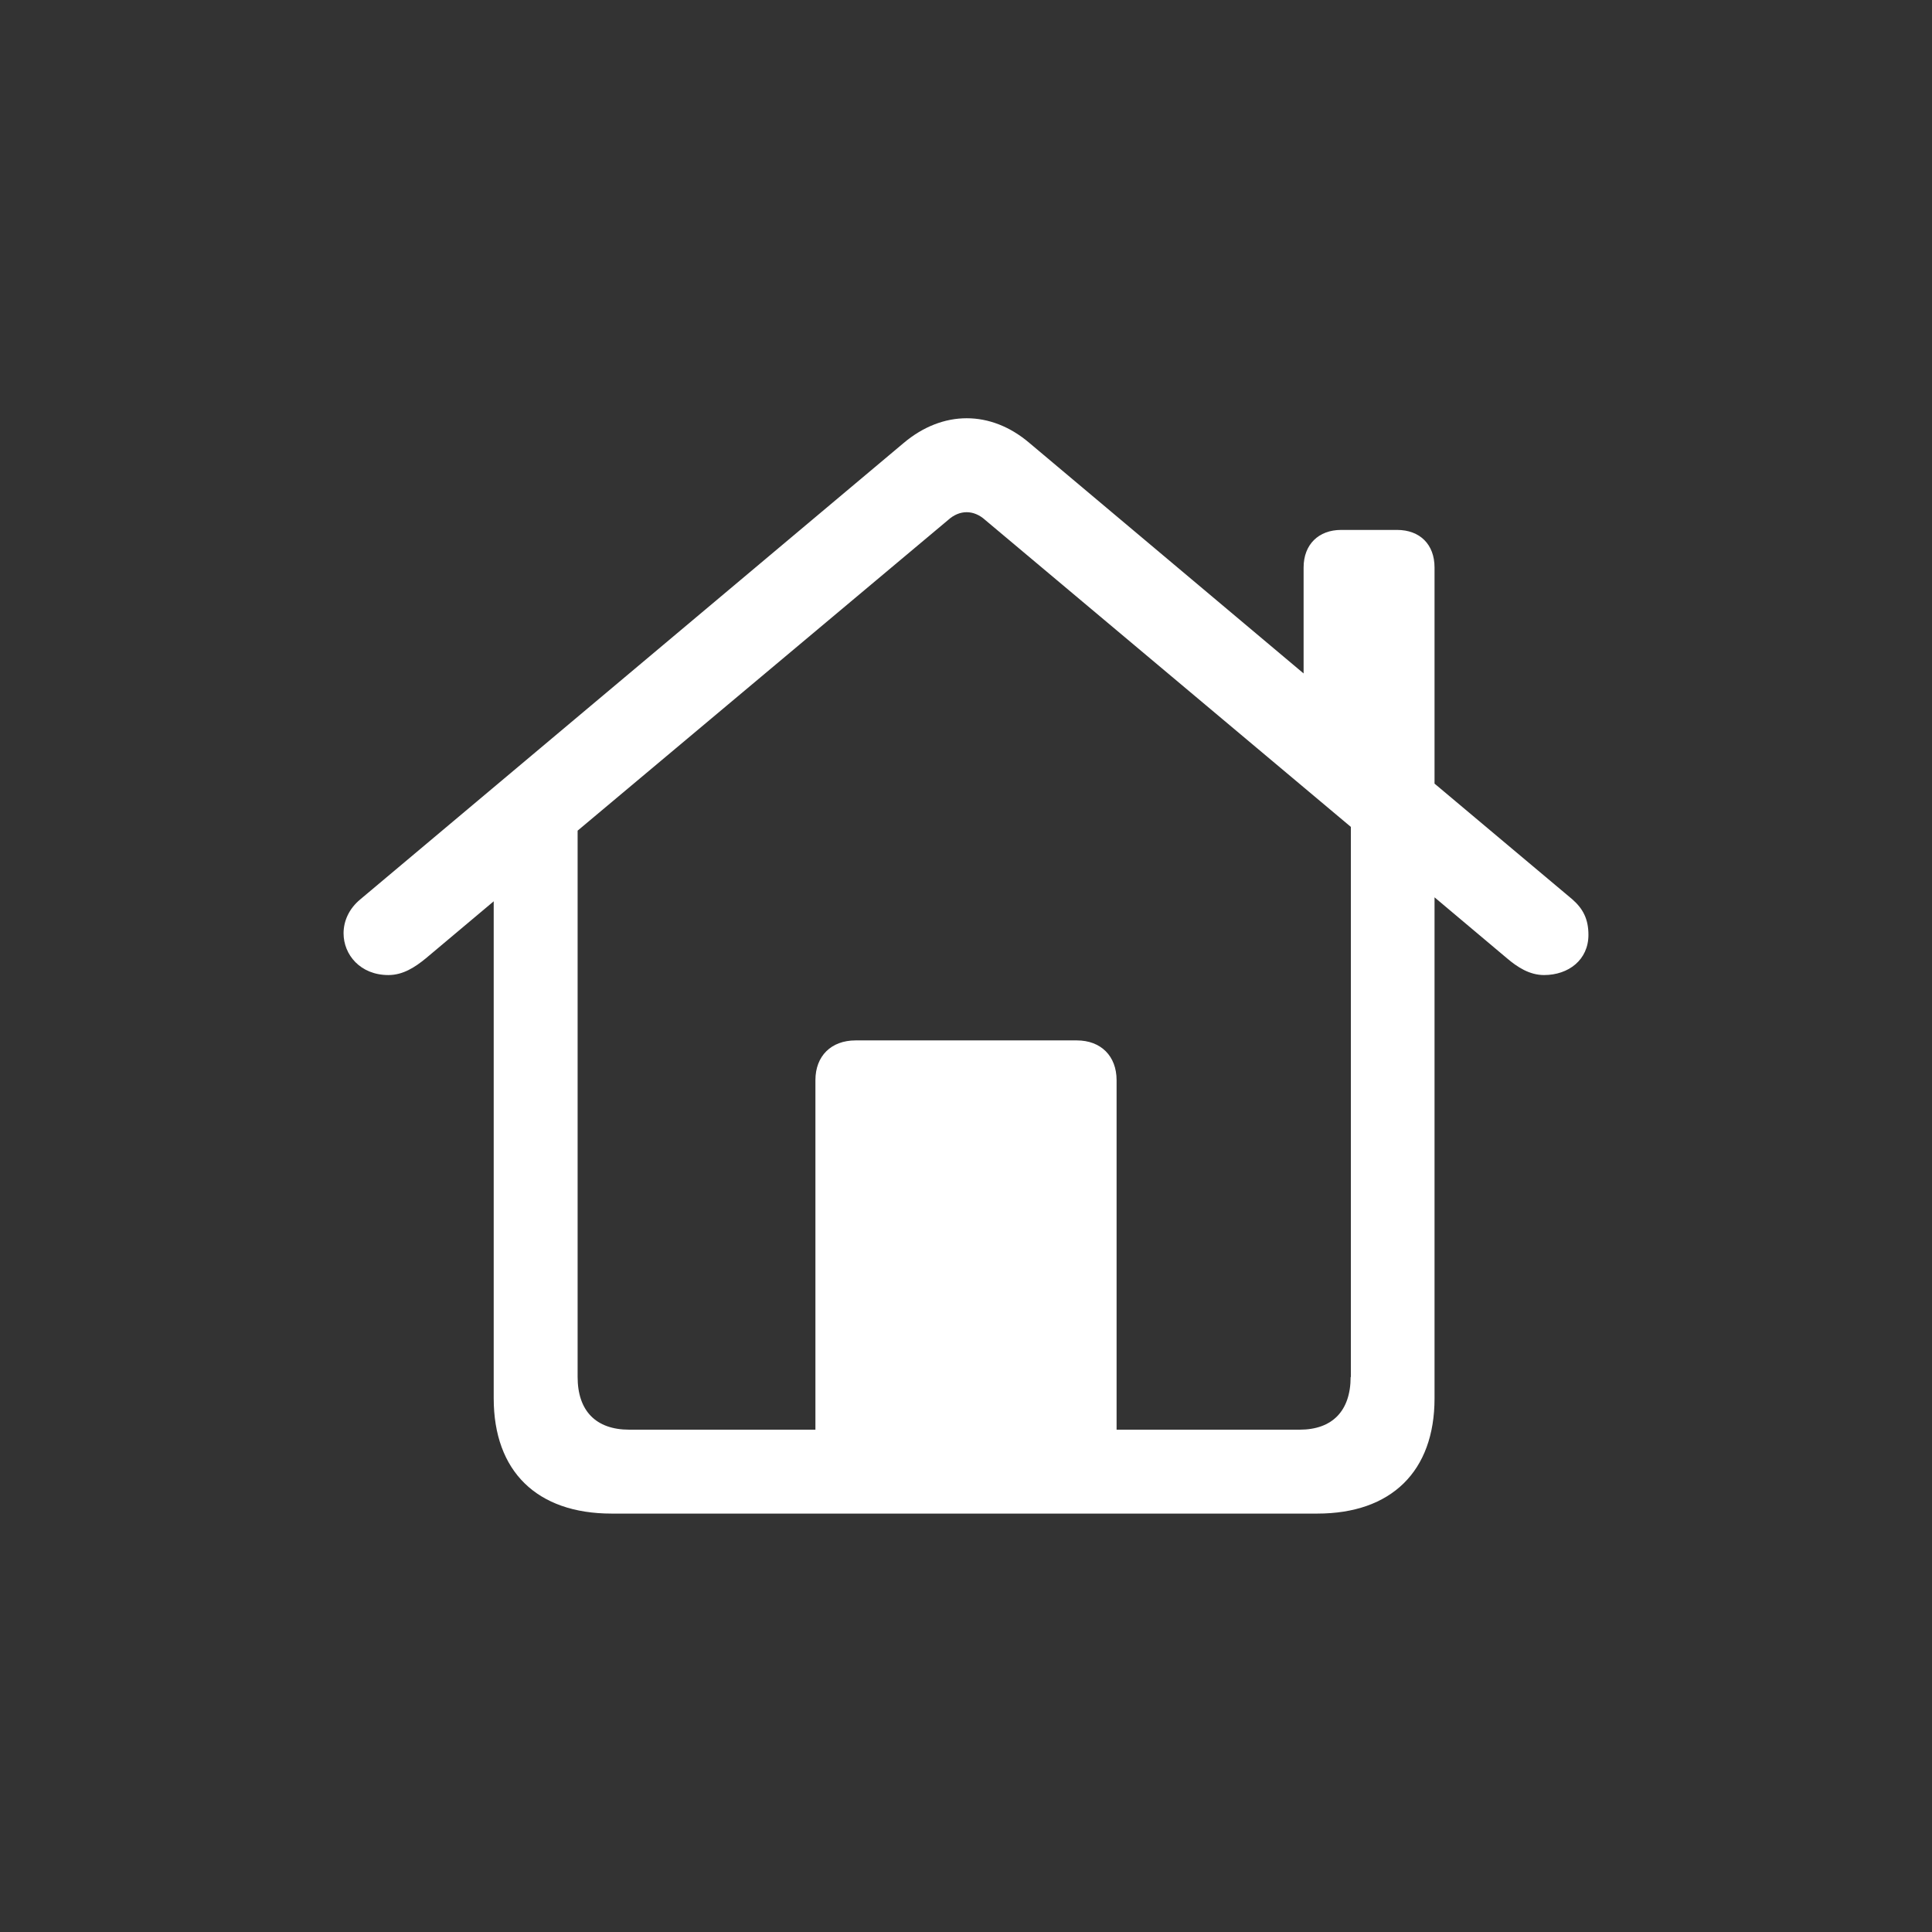 <?xml version="1.0" encoding="UTF-8"?>
<svg id="Grafik" xmlns="http://www.w3.org/2000/svg" xmlns:xlink="http://www.w3.org/1999/xlink" viewBox="0 0 87.5 87.5">
  <rect x="0" y="0" width="87.5" height="87.5" fill="#333333" stroke="none"/>
  <defs>
    <style>
      .cls-1 {
        fill: #fff;
        stroke-width: 0px;
      }
    </style>
    <symbol id="nav-1" viewBox="0 0 56.39 49.61">
      <path class="cls-1" d="M55.65,21.79l-6.24-5.24V6.76c0-1.04-.66-1.7-1.7-1.7h-2.53c-1.02,0-1.7.66-1.7,1.7v4.8L31.06,1.12c-1.75-1.49-3.92-1.49-5.69,0L.76,21.79c-.52.43-.76.99-.76,1.54,0,.97.76,1.89,2.03,1.89.66,0,1.2-.35,1.7-.76l3.07-2.58v22.51c0,3.31,1.96,5.22,5.34,5.22h31.96c3.35,0,5.31-1.91,5.31-5.22v-22.69l3.28,2.76c.47.4,1.02.76,1.68.76,1.11,0,2.01-.69,2.01-1.82,0-.71-.24-1.18-.73-1.61ZM45.61,43.42c0,1.54-.83,2.39-2.31,2.39h-8.29v-15.83c0-1.09-.71-1.8-1.8-1.8h-10.02c-1.11,0-1.82.71-1.82,1.8v15.83h-8.43c-1.51,0-2.34-.85-2.34-2.39v-24.74L27.38,4.61c.52-.47,1.16-.47,1.68,0l16.56,13.9v24.92Z"/>
    </symbol>
  </defs>
  <use width="56.39" height="49.61" transform="translate(15.56 18.94)" xlink:href="#nav-1"/>
</svg>